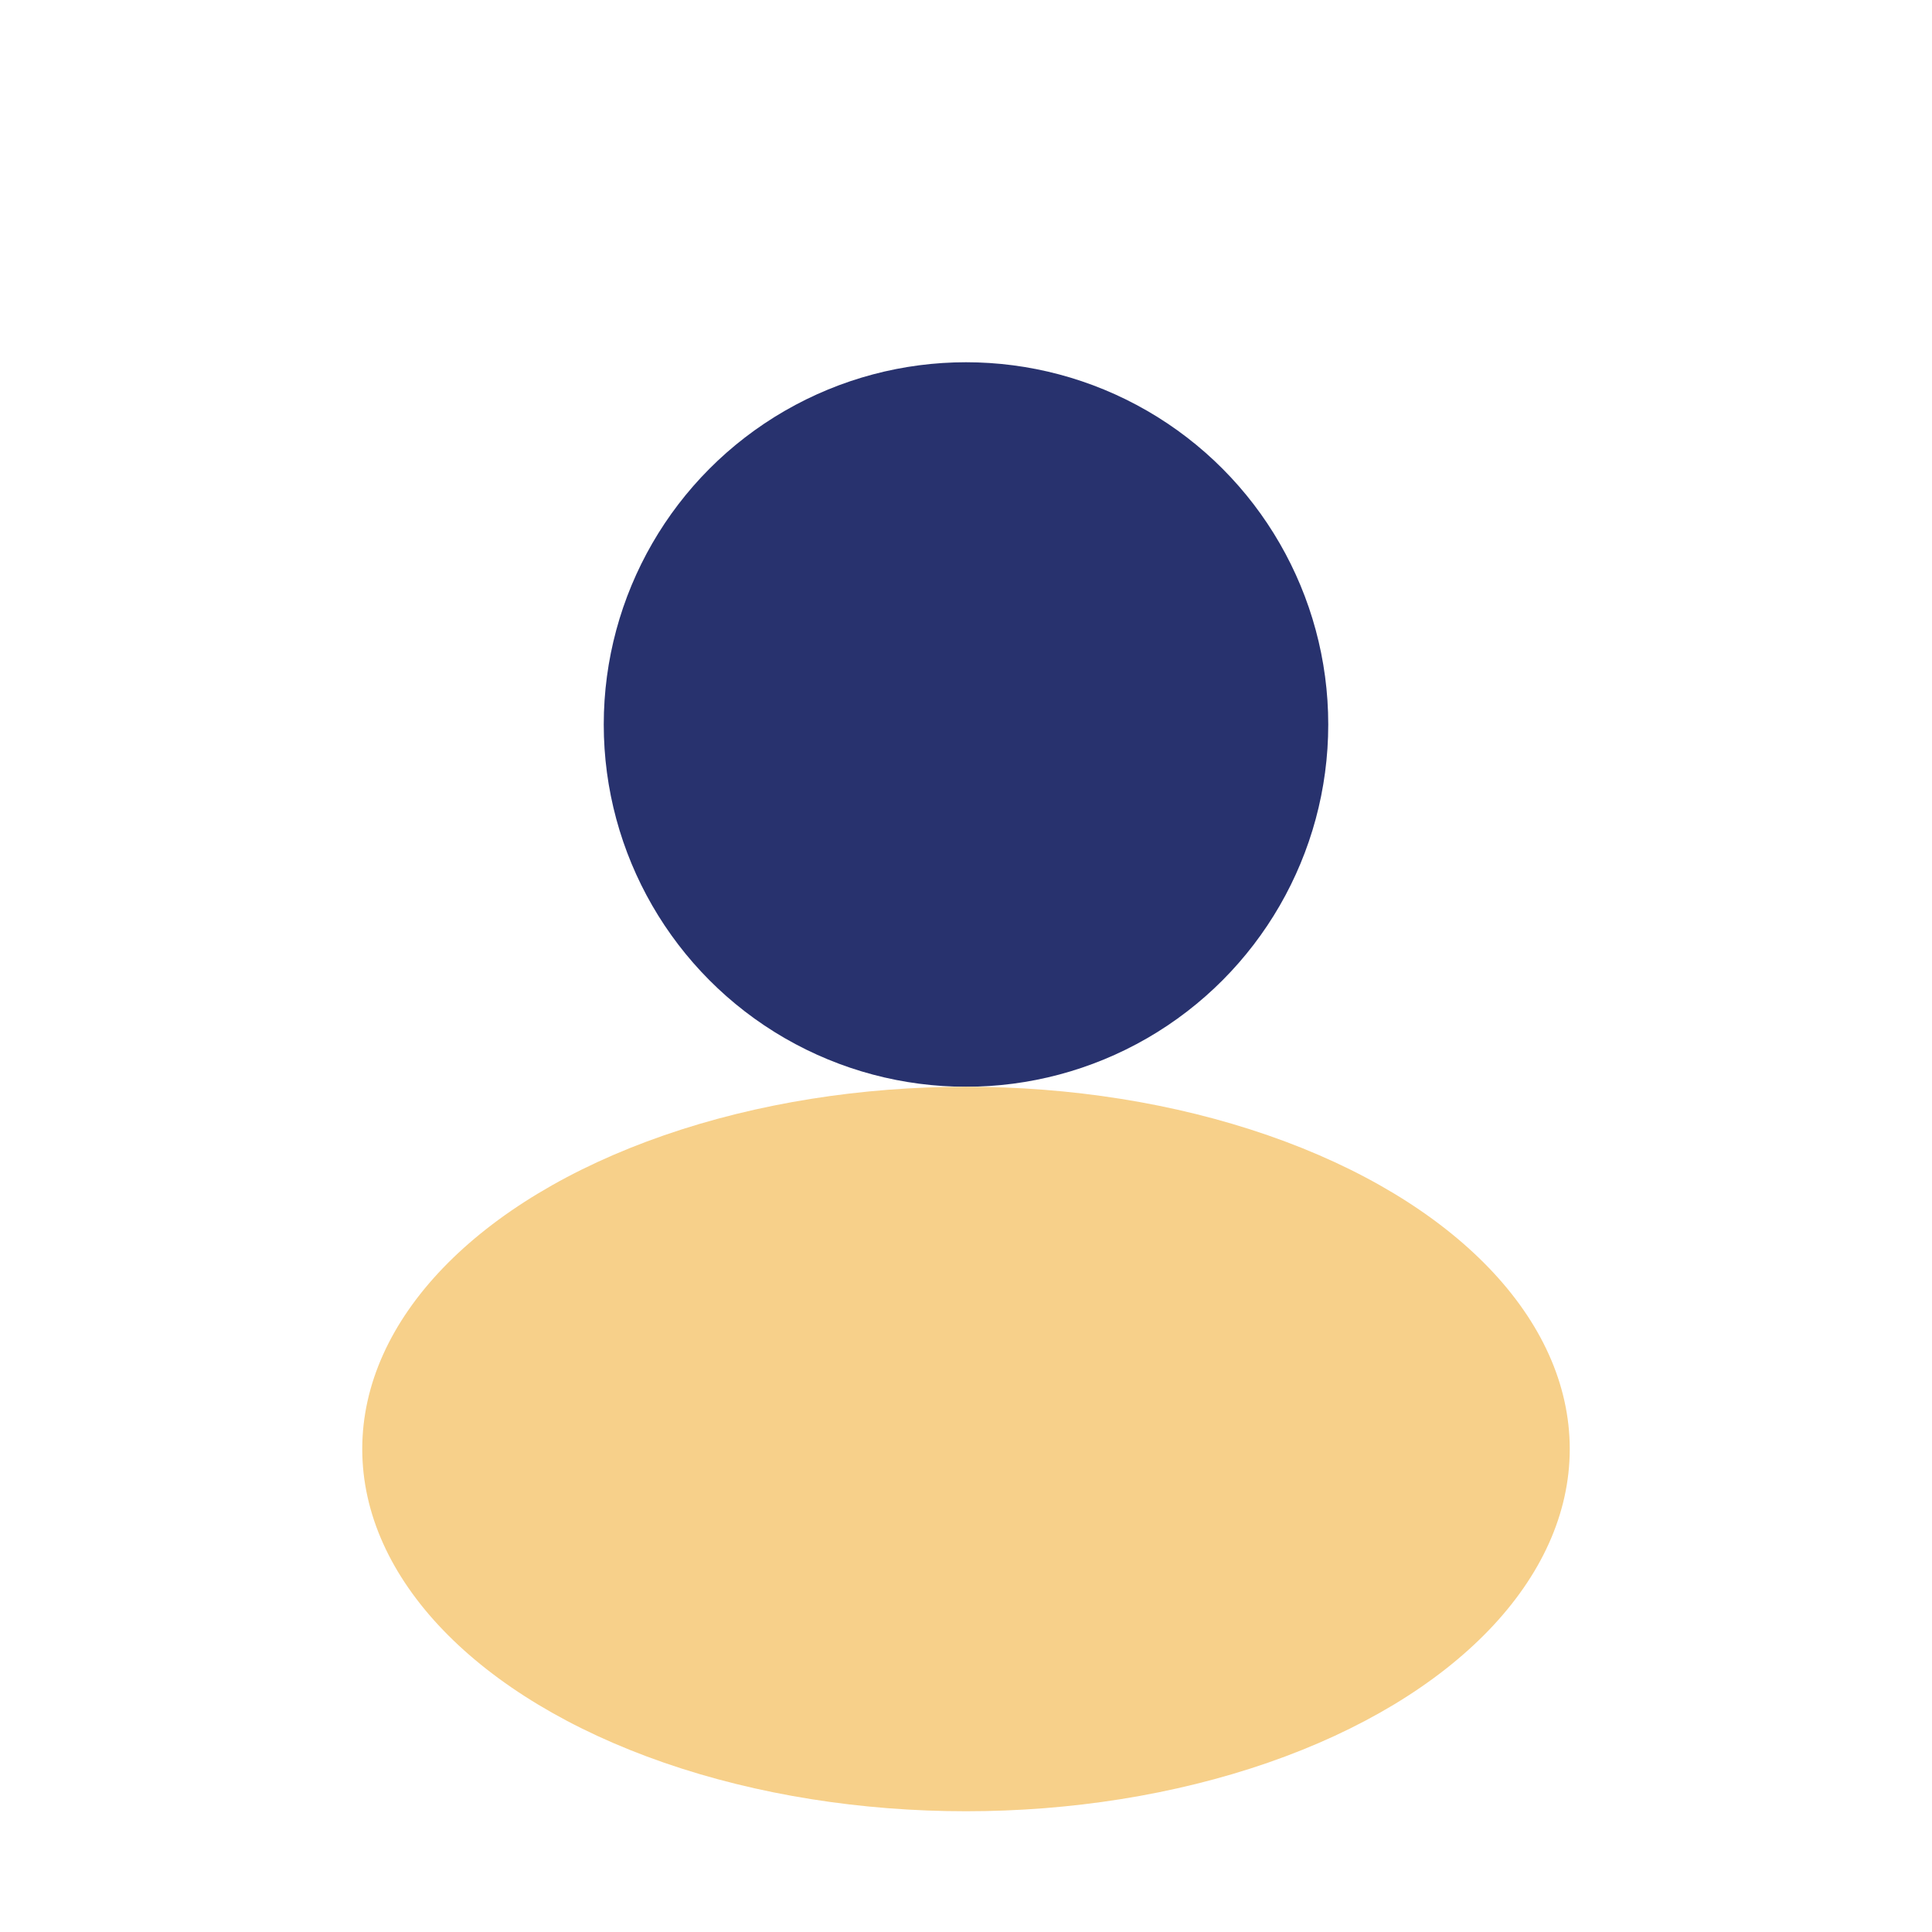 <?xml version="1.0" encoding="UTF-8"?>
<svg xmlns="http://www.w3.org/2000/svg" width="32" height="32" viewBox="0 0 32 32"><circle cx="16" cy="12" r="6" fill="#28326E"/><ellipse cx="16" cy="24" rx="10" ry="6" fill="#F7D08A"/></svg>